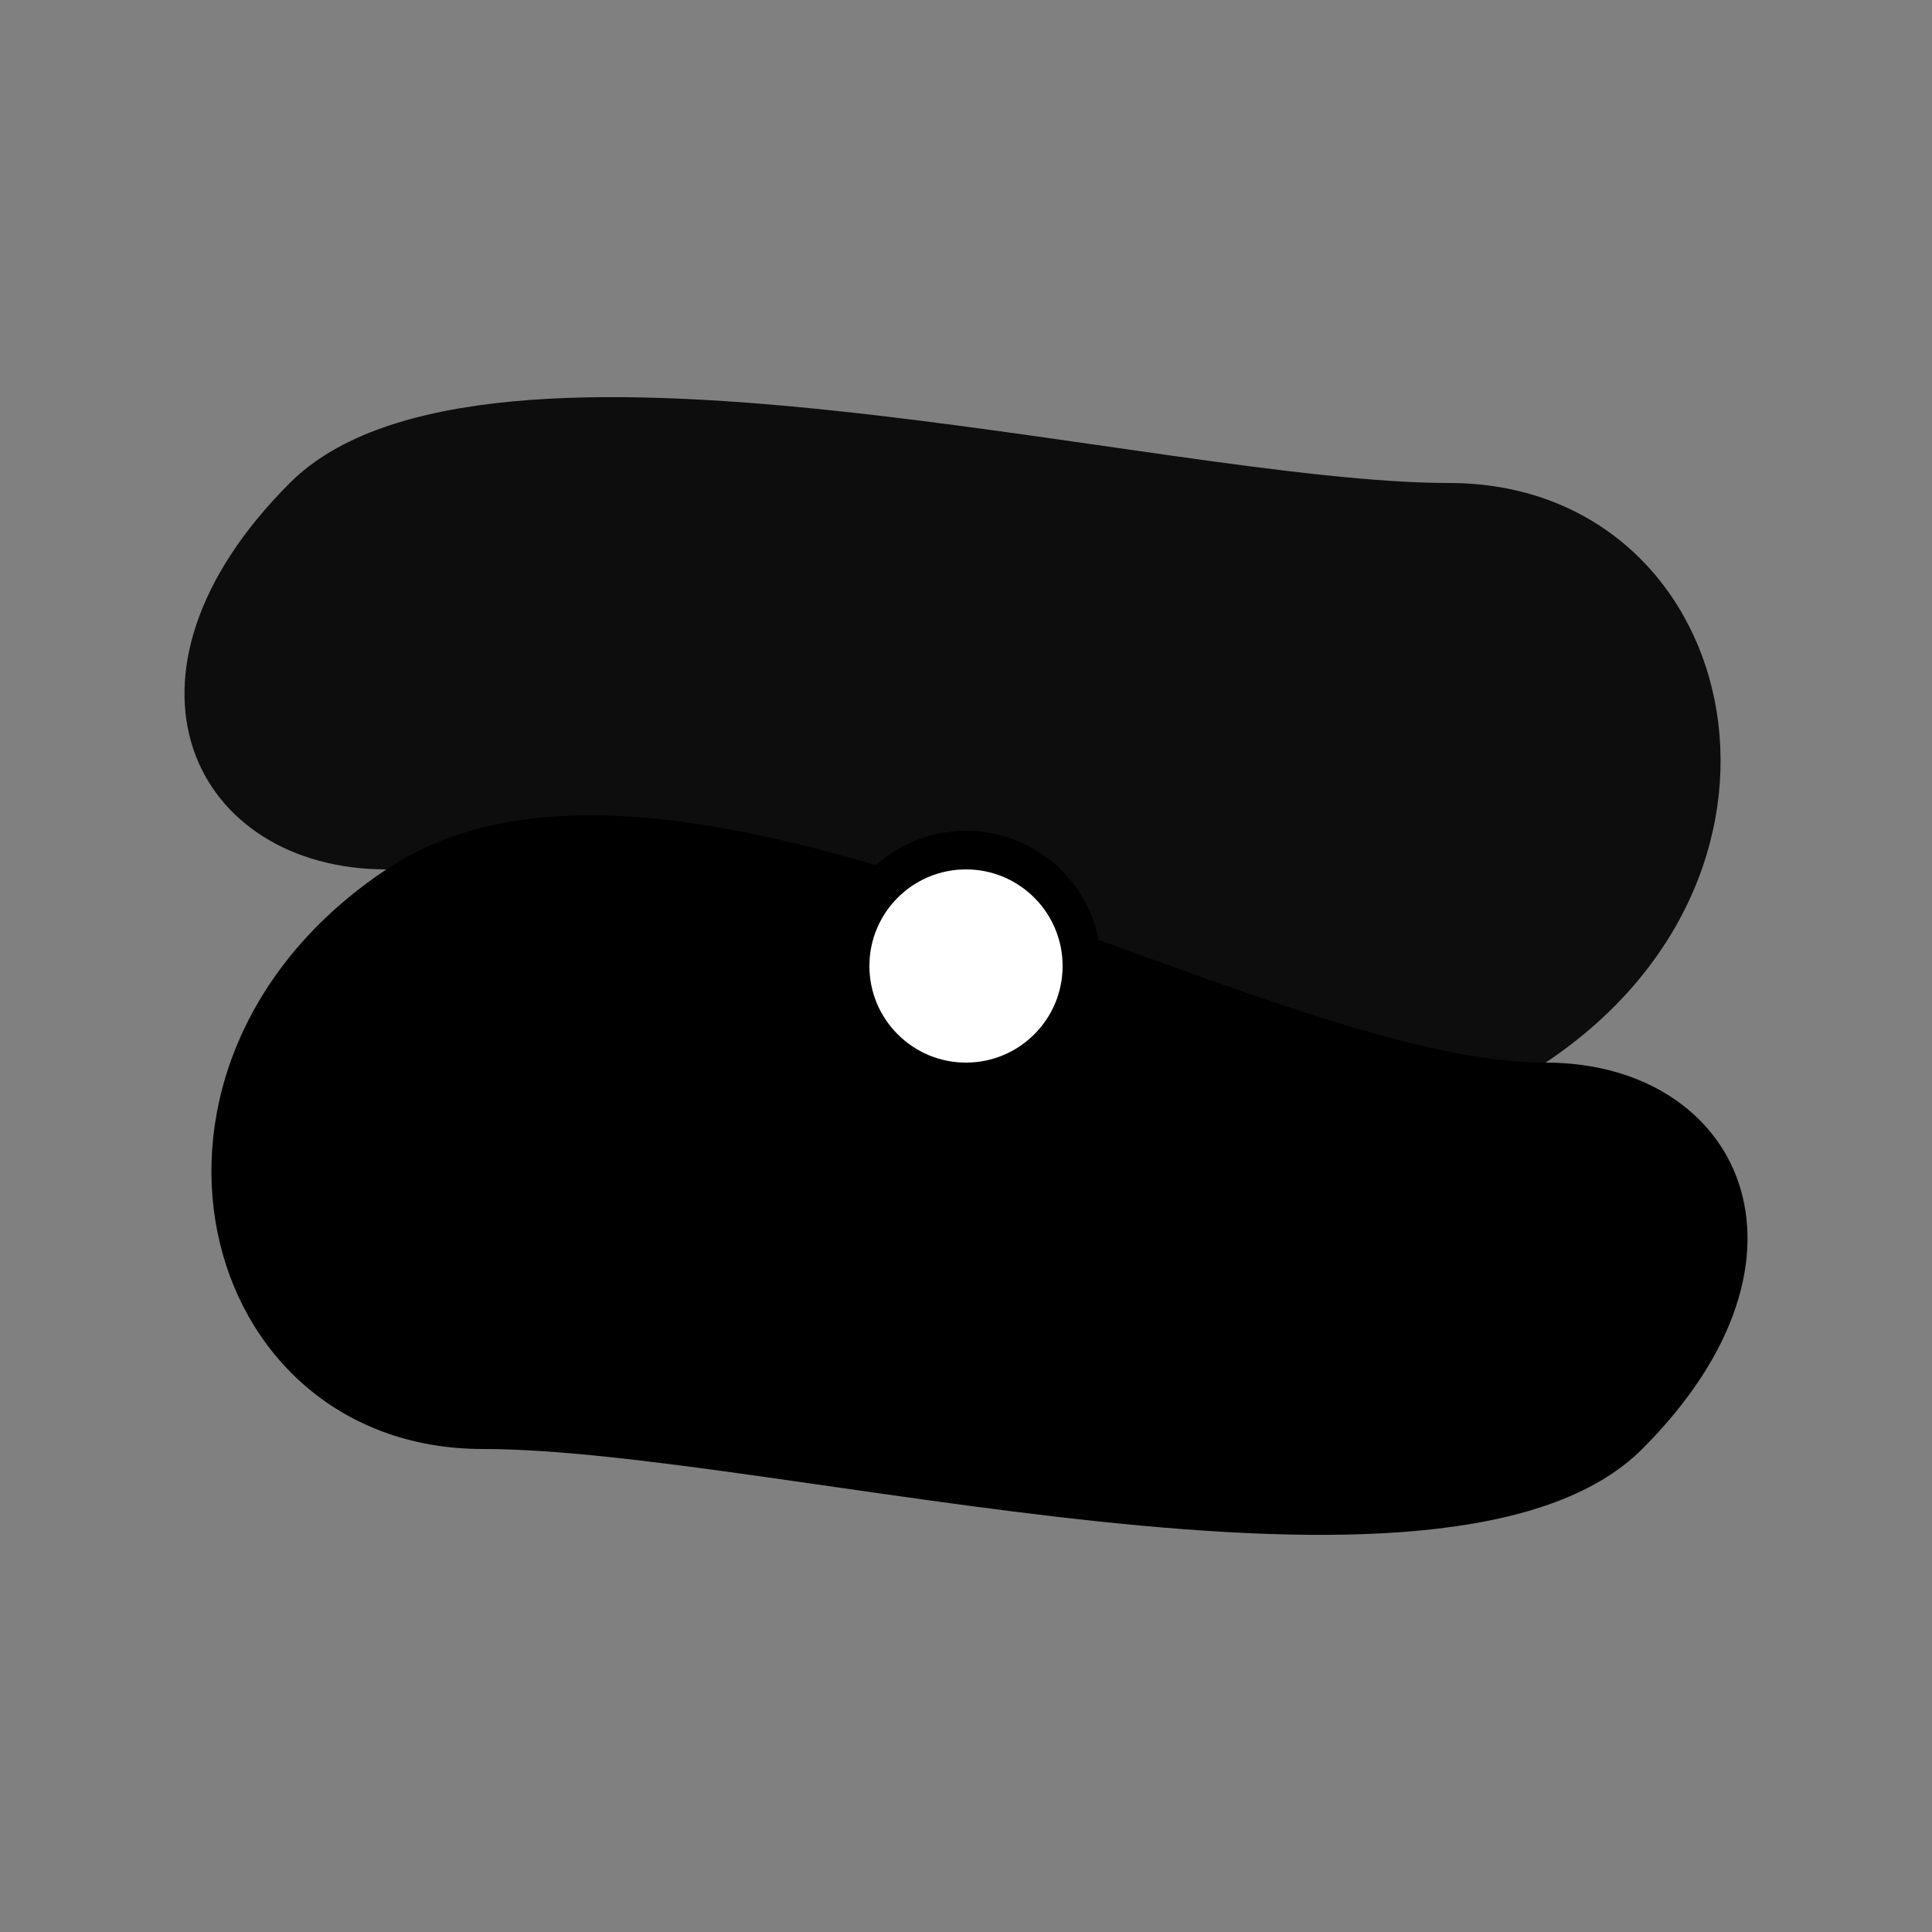 <svg viewBox="0 0 100 100" fill="none" xmlns="http://www.w3.org/2000/svg">
    <rect x="0" y="0" width="100" height="100" fill="#808080" stroke="none"/>
    <defs>
        <linearGradient id="logo-gradient" x1="10" y1="10" x2="90" y2="90" gradientUnits="userSpaceOnUse">
            <stop offset="0%" stopColor="#0EA5E9" />
            <stop offset="50%" stopColor="#3B82F6" />
            <stop offset="100%" stopColor="#8B5CF6" />
        </linearGradient>
    </defs>
    <path
        d="M 75 25 C 90 25, 95 45, 80 55 C 65 65, 35 45, 20 45 C 10 45, 5 35, 15 25 C 25 15, 60 25, 75 25 Z"
        fill="url(#logo-gradient)"
        opacity="0.9"
    />
    <path
        d="M 25 75 C 10 75, 5 55, 20 45 C 35 35, 65 55, 80 55 C 90 55, 95 65, 85 75 C 75 85, 40 75, 25 75 Z"
        fill="url(#logo-gradient)"
    />
    <circle
        cx="50"
        cy="50"
        r="6"
        fill="white"
        stroke="url(#logo-gradient)"
        stroke-width="2"
    />
</svg>
